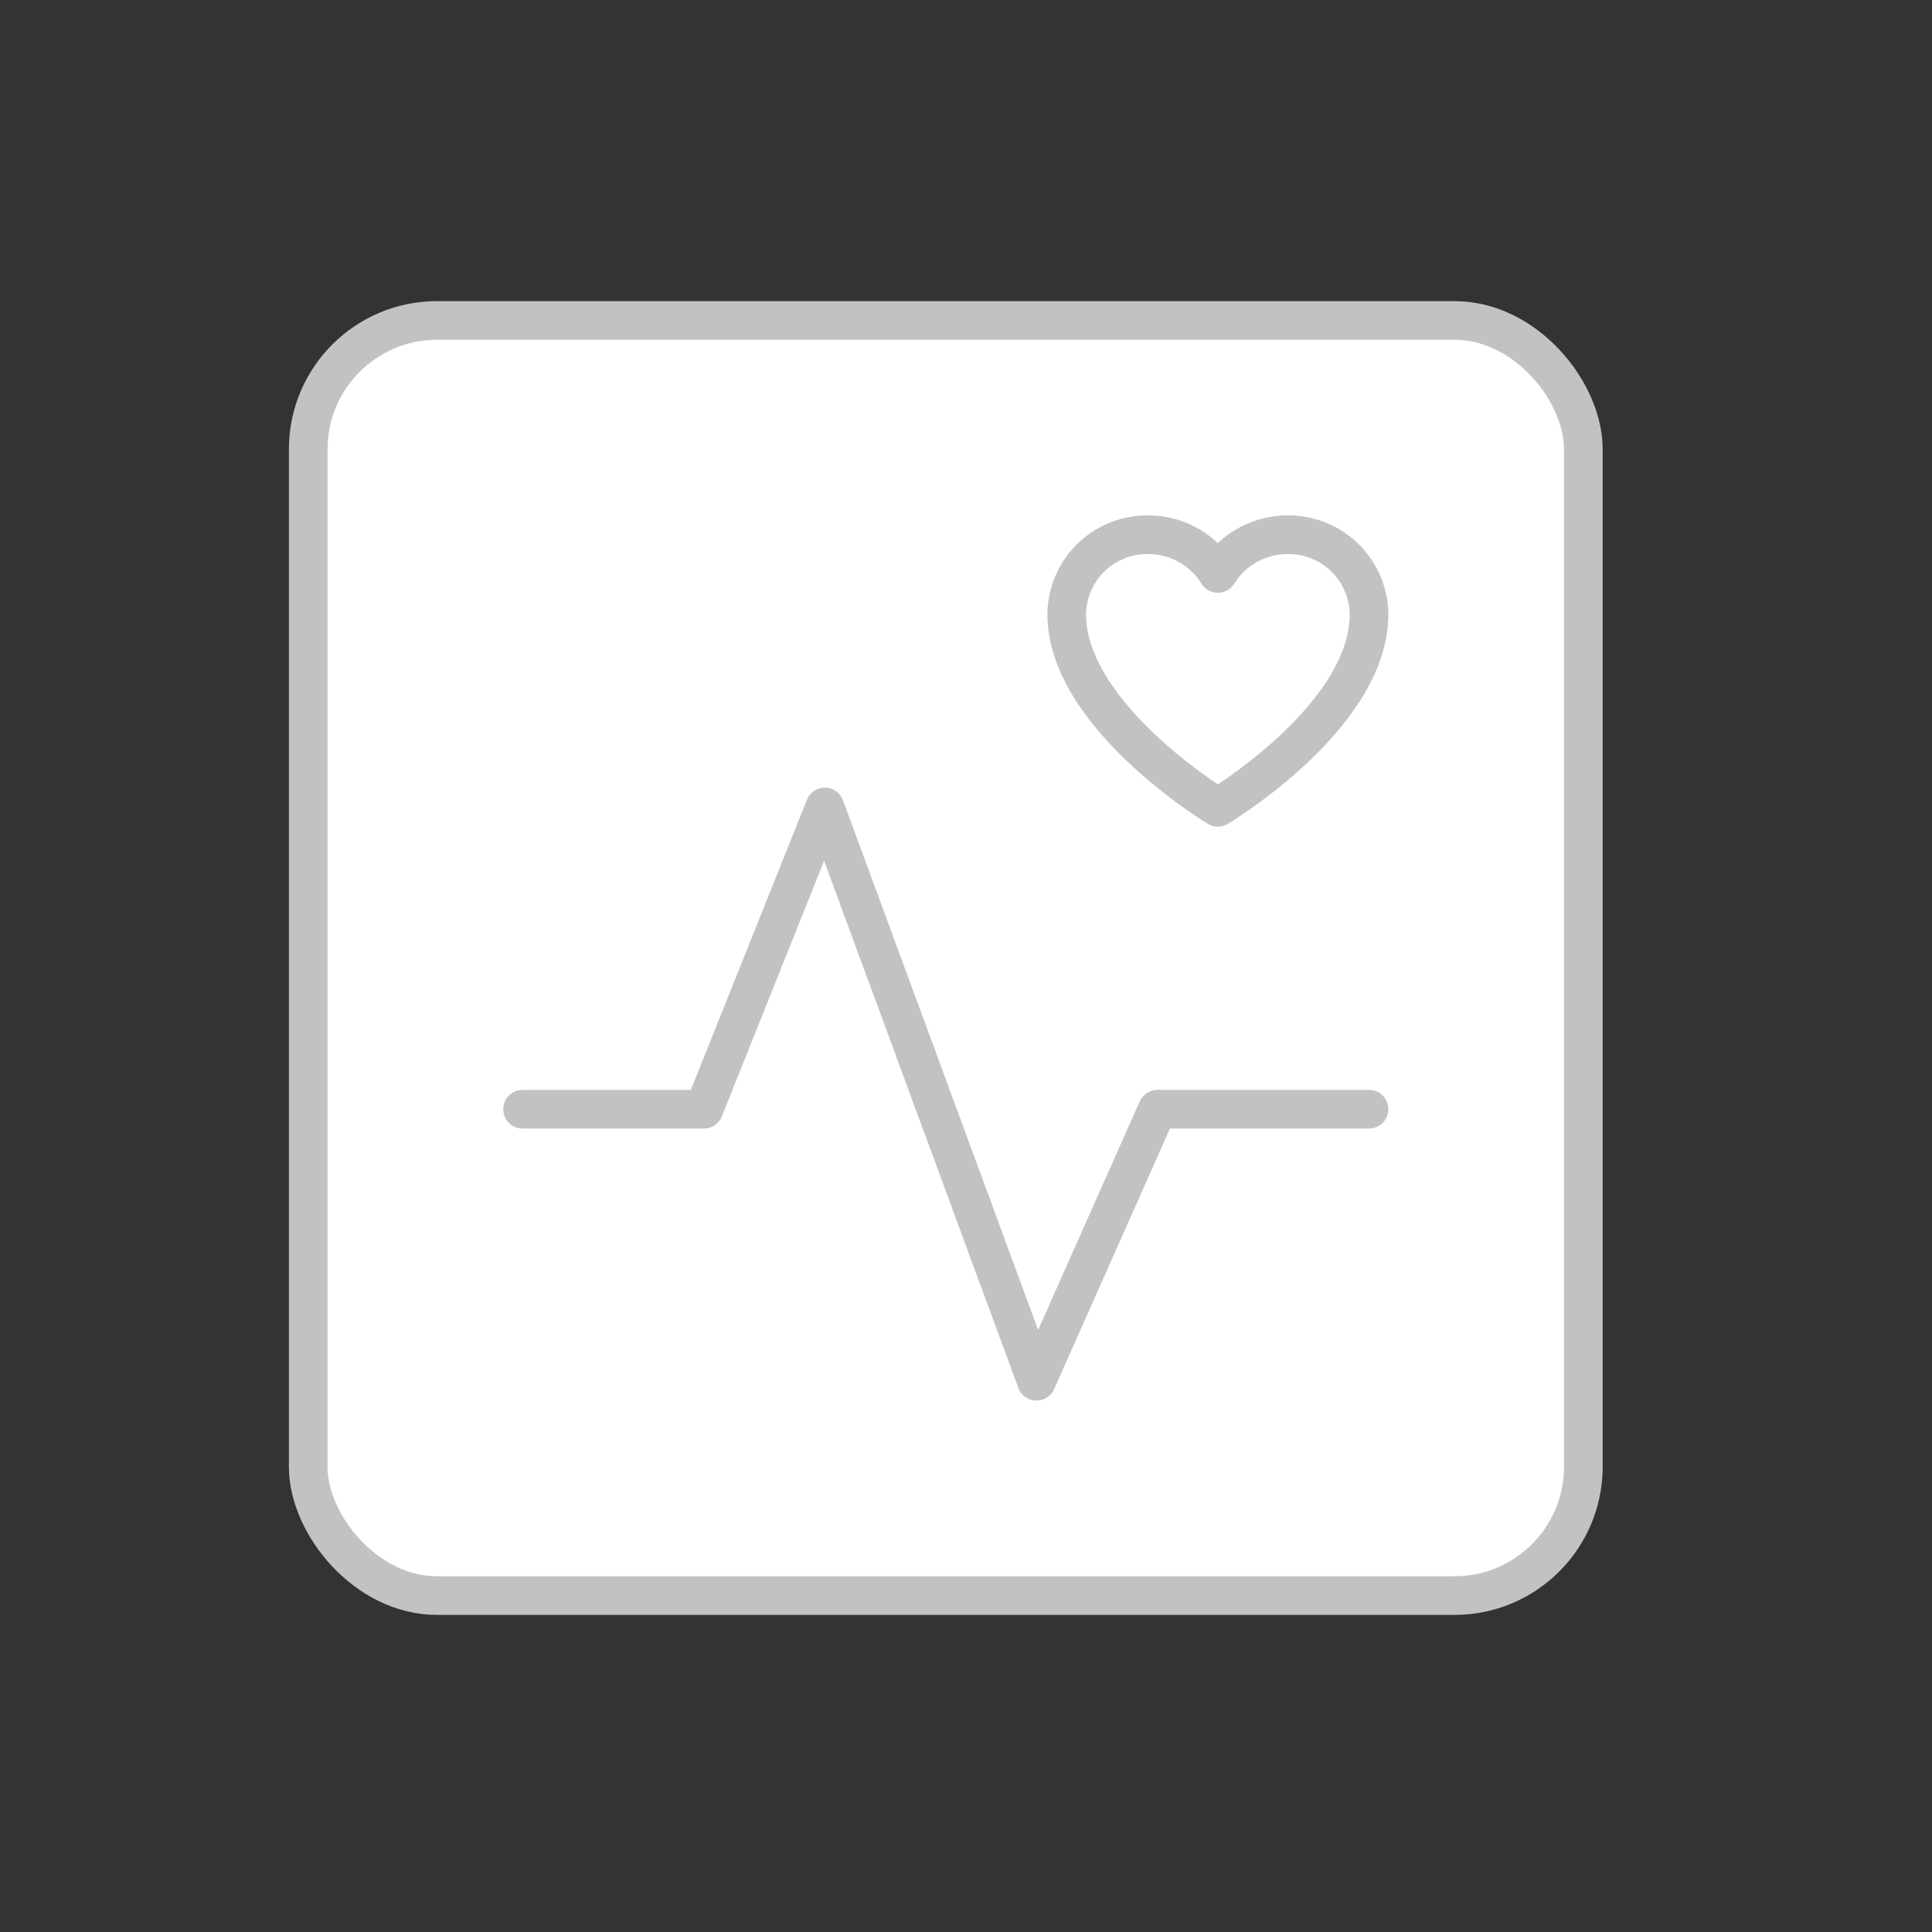 <svg id="a6355849-4498-4546-9a20-be8784a114fc" data-name="Layer 1" xmlns="http://www.w3.org/2000/svg" viewBox="0 0 150 150"><rect x="0" y="0" width="150" height="150" fill="#333333" stroke="none"/><defs><style>.e98397bc-bcb0-426d-8bb7-5b8a99a1fe4f{fill:#fff;stroke-miterlimit:10;}.a1e366dd-e953-4574-a747-3002cde22fcb,.e98397bc-bcb0-426d-8bb7-5b8a99a1fe4f{stroke:#c2c2c2;stroke-width:3px;}.a1e366dd-e953-4574-a747-3002cde22fcb{fill:none;stroke-linecap:round;stroke-linejoin:round;}</style></defs><rect class="e98397bc-bcb0-426d-8bb7-5b8a99a1fe4f" x="23.93" y="24.88" width="99" height="99" rx="10"/><g id="b1831267-2d4a-490c-9989-fb6ee0907639" data-name="fitness tracker"><path class="a1e366dd-e953-4574-a747-3002cde22fcb" d="M94.55,44.52a6.34,6.34,0,0,0-5.41-3,6.24,6.24,0,0,0-6.32,6.16c0,7.92,11.73,15,11.73,15s11.74-7,11.74-15A6.24,6.24,0,0,0,100,41.52,6.37,6.37,0,0,0,94.55,44.52Z"/><polyline class="a1e366dd-e953-4574-a747-3002cde22fcb" points="40.57 86.12 54.65 86.12 64.04 62.65 80.47 107.24 89.86 86.12 106.29 86.12"/></g></svg>